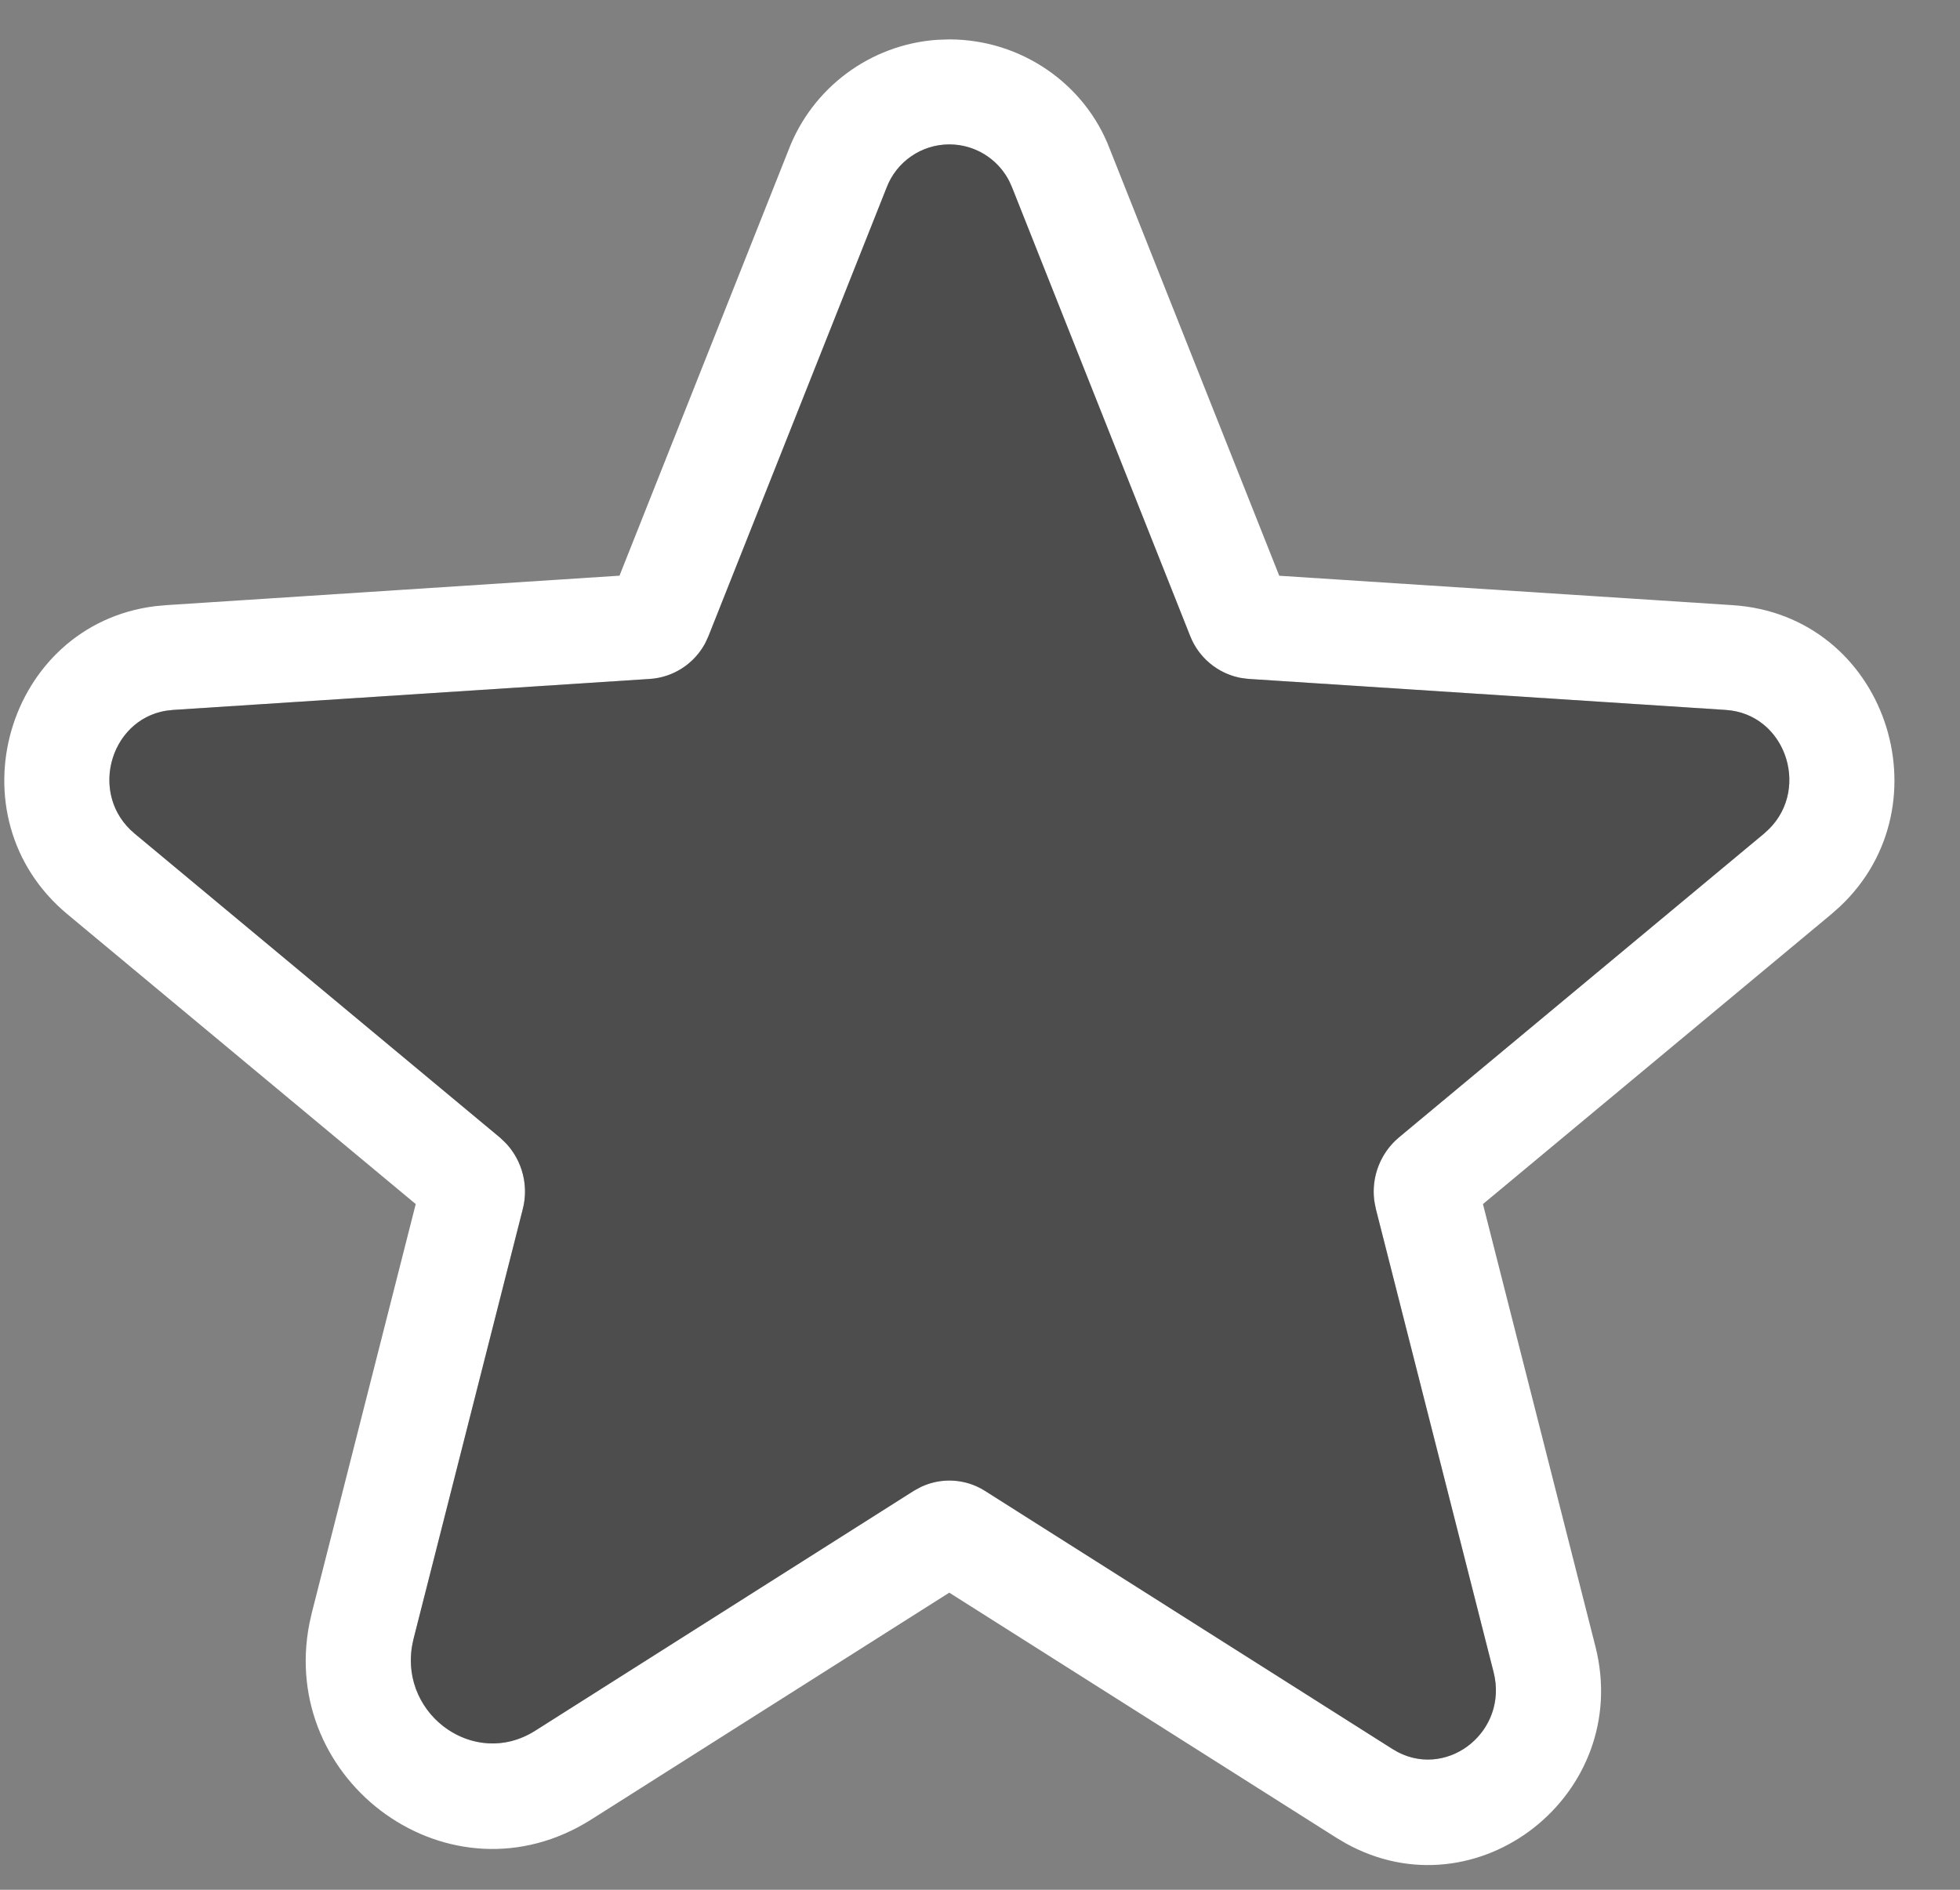 <?xml version="1.0" encoding="UTF-8"?>
<svg width="28px" height="27px" viewBox="0 0 28 27" version="1.1" xmlns="http://www.w3.org/2000/svg" xmlns:xlink="http://www.w3.org/1999/xlink">
    <rect x="0" y="0" width="28" height="27" fill="#808080" stroke="none"/>
    <title>card-icon-heartA</title>
    <g id="Imopedia-App" stroke="none" stroke-width="1" fill="none" fill-rule="evenodd">
        <g id="card-icon-heartA" transform="translate(0.061, 0.563)" fill-rule="nonzero">
            <path d="M13.322,0.006 C12.373,0.075 11.542,0.688 11.201,1.587 L8.789,7.662 L2.313,8.083 L2.152,8.098 C0.026,8.366 -0.774,11.104 0.902,12.499 L5.878,16.64 L4.394,22.478 L4.36,22.629 C3.91,24.897 6.375,26.707 8.387,25.432 L13.5,22.192 L19.027,25.692 L19.158,25.77 C21.04,26.82 23.268,25.072 22.73,22.958 L21.124,16.64 L26.1,12.499 L26.222,12.391 C27.775,10.932 26.88,8.225 24.689,8.083 L18.214,7.663 L15.793,1.566 C15.439,0.632 14.523,0 13.501,0 L13.322,0.006 Z M13.501,1.5 C13.86,1.5 14.185,1.7 14.35,2.011 L14.399,2.119 L16.94,8.52 C17.061,8.831 17.332,9.056 17.654,9.121 L17.777,9.137 L24.592,9.58 C25.434,9.634 25.795,10.678 25.224,11.268 L25.141,11.346 L19.922,15.689 C19.659,15.911 19.529,16.251 19.571,16.587 L19.595,16.713 L21.276,23.327 C21.488,24.16 20.648,24.838 19.923,24.478 L19.83,24.425 L14.01,20.738 C13.734,20.563 13.39,20.543 13.099,20.68 L12.992,20.738 L7.584,24.165 C6.725,24.709 5.665,23.949 5.824,22.962 L5.848,22.847 L7.407,16.713 C7.493,16.379 7.402,16.027 7.173,15.778 L7.08,15.689 L1.861,11.346 C1.206,10.8 1.501,9.735 2.299,9.593 L2.411,9.58 L9.226,9.137 C9.559,9.114 9.853,8.921 10.01,8.633 L10.062,8.52 L12.604,2.119 C12.745,1.747 13.102,1.5 13.501,1.5 Z" id="Path-Copy-5" fill="#FFFFFF"></path>
            <path d="M14.01,20.738 L19.83,24.425 C20.573,24.897 21.497,24.196 21.276,23.327 L19.595,16.713 C19.498,16.337 19.626,15.939 19.922,15.689 L25.141,11.346 C25.827,10.775 25.473,9.637 24.592,9.58 L17.777,9.137 C17.402,9.111 17.076,8.87 16.94,8.52 L14.399,2.119 C14.257,1.747 13.9,1.5 13.501,1.5 C13.102,1.5 12.745,1.747 12.604,2.119 L10.062,8.52 C9.926,8.87 9.6,9.111 9.226,9.137 L2.411,9.58 C1.53,9.637 1.176,10.775 1.861,11.346 L7.08,15.689 C7.377,15.939 7.504,16.337 7.407,16.713 L5.848,22.847 C5.583,23.889 6.692,24.73 7.584,24.165 L12.992,20.738 C13.303,20.541 13.7,20.541 14.01,20.738 Z" id="Path-Copy-6" fill-opacity="0.397" fill="#000000"></path>
        </g>
    </g>
</svg>